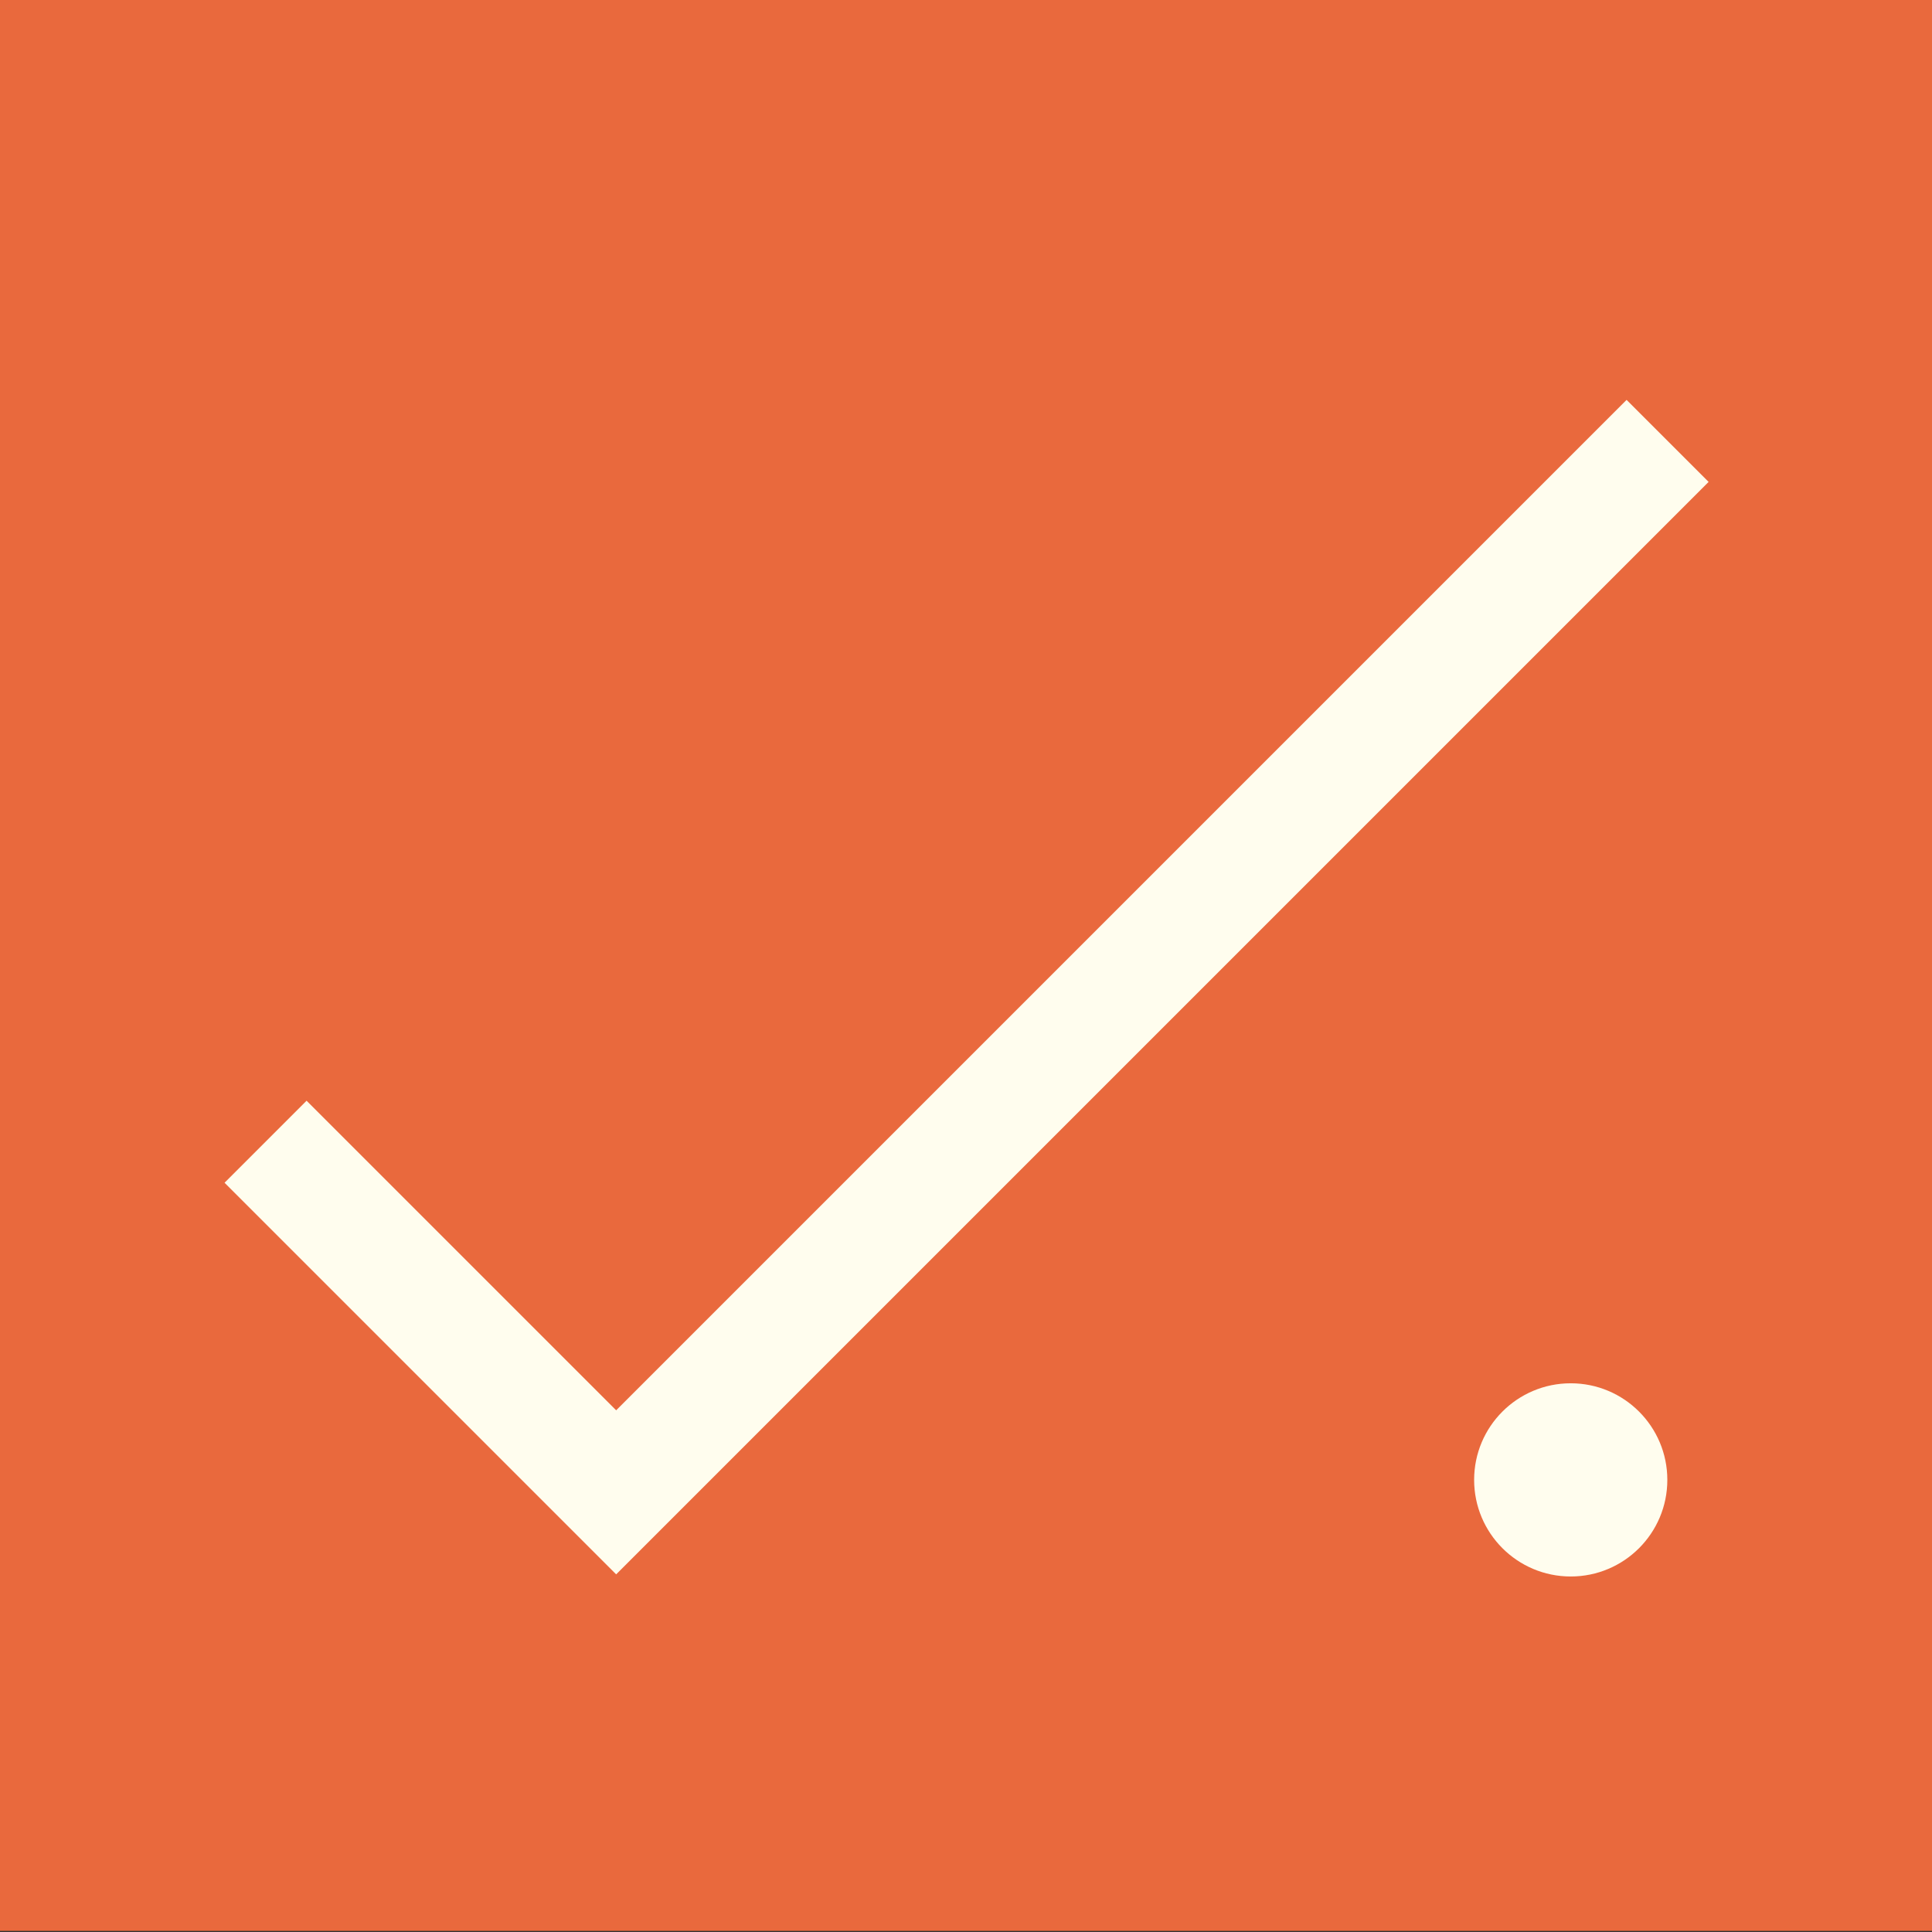 <svg xmlns="http://www.w3.org/2000/svg" xmlns:xlink="http://www.w3.org/1999/xlink" xmlns:serif="http://www.serif.com/" width="100%" height="100%" viewBox="0 0 250 250" xml:space="preserve" style="fill-rule:evenodd;clip-rule:evenodd;stroke-miterlimit:1.5;"><rect x="0" y="0" width="250" height="250" fill="#333333" stroke="none"/> <g transform="matrix(0.693,0,0,0.488,0,0)"> <rect x="0" y="0" width="360.929" height="512" style="fill:rgb(233,105,61);"></rect> </g> <g transform="matrix(0.1,0,0,0.1,190.752,178.997)"> <circle cx="125" cy="125" r="125" style="fill:rgb(255,253,238);"></circle> </g> <g transform="matrix(0.912,0,0,0.912,-15.981,-24.154)"> <path d="M55.203,188.48L104.948,238.225L254.131,89.042" style="fill:none;stroke:rgb(255,253,238);stroke-width:16.46px;"></path> </g> </svg>